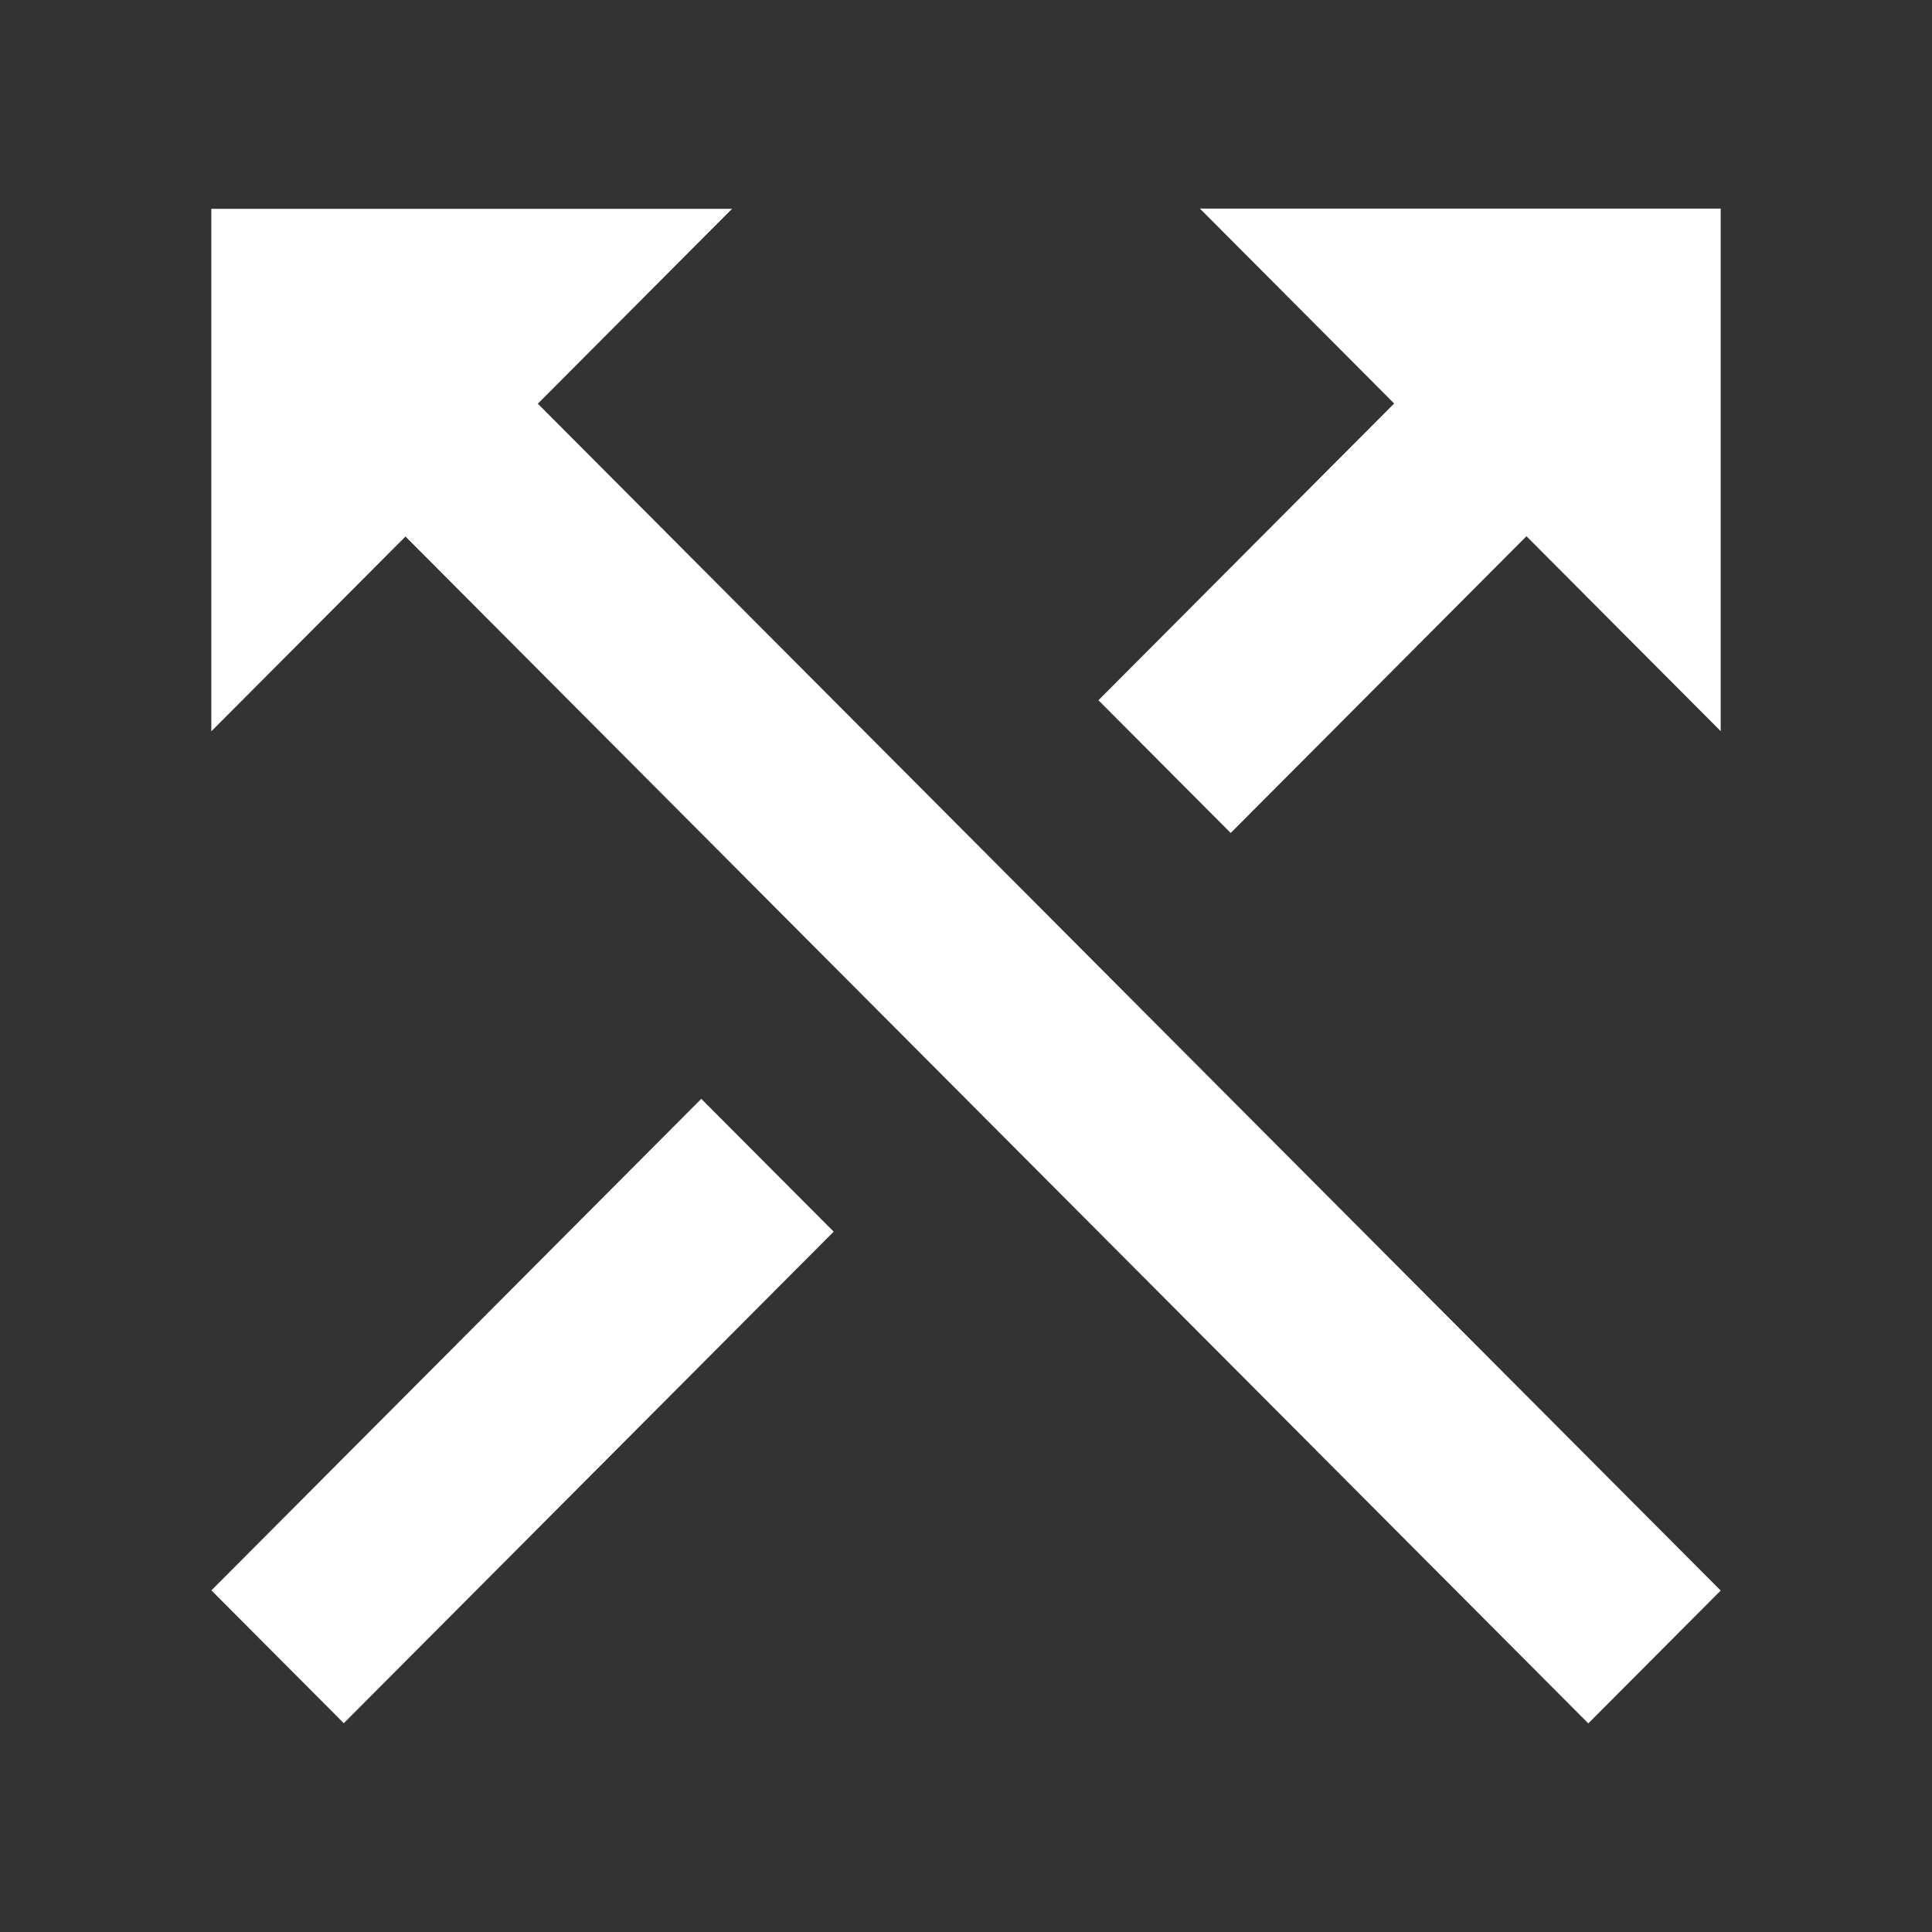 <?xml version="1.0" encoding="UTF-8" standalone="no"?><!DOCTYPE svg PUBLIC "-//W3C//DTD SVG 1.1//EN" "http://www.w3.org/Graphics/SVG/1.1/DTD/svg11.dtd"><svg width="100%" height="100%" viewBox="0 0 128 128" version="1.1" xmlns="http://www.w3.org/2000/svg" xmlns:xlink="http://www.w3.org/1999/xlink" xml:space="preserve" xmlns:serif="http://www.serif.com/" style="fill-rule:evenodd;clip-rule:evenodd;stroke-linejoin:round;stroke-miterlimit:1.414;"><rect x="0" y="0" width="128" height="128" fill="#333333" stroke="none"/><path d="M72.774,46.393l19.593,-19.66l-12.869,-12.912l34.502,0l0,34.619l-12.869,-12.913l-19.593,19.66l-8.764,-8.794Zm-58.774,2.059l0,-34.619l34.502,0l-12.869,12.913l78.367,78.633l-8.771,8.8l-78.366,-78.633l-12.863,12.906Zm32.462,24.348l8.771,8.801l-32.456,32.566l-8.771,-8.801l32.456,-32.566Z" style="fill:#fff;fill-rule:nonzero;"/></svg>